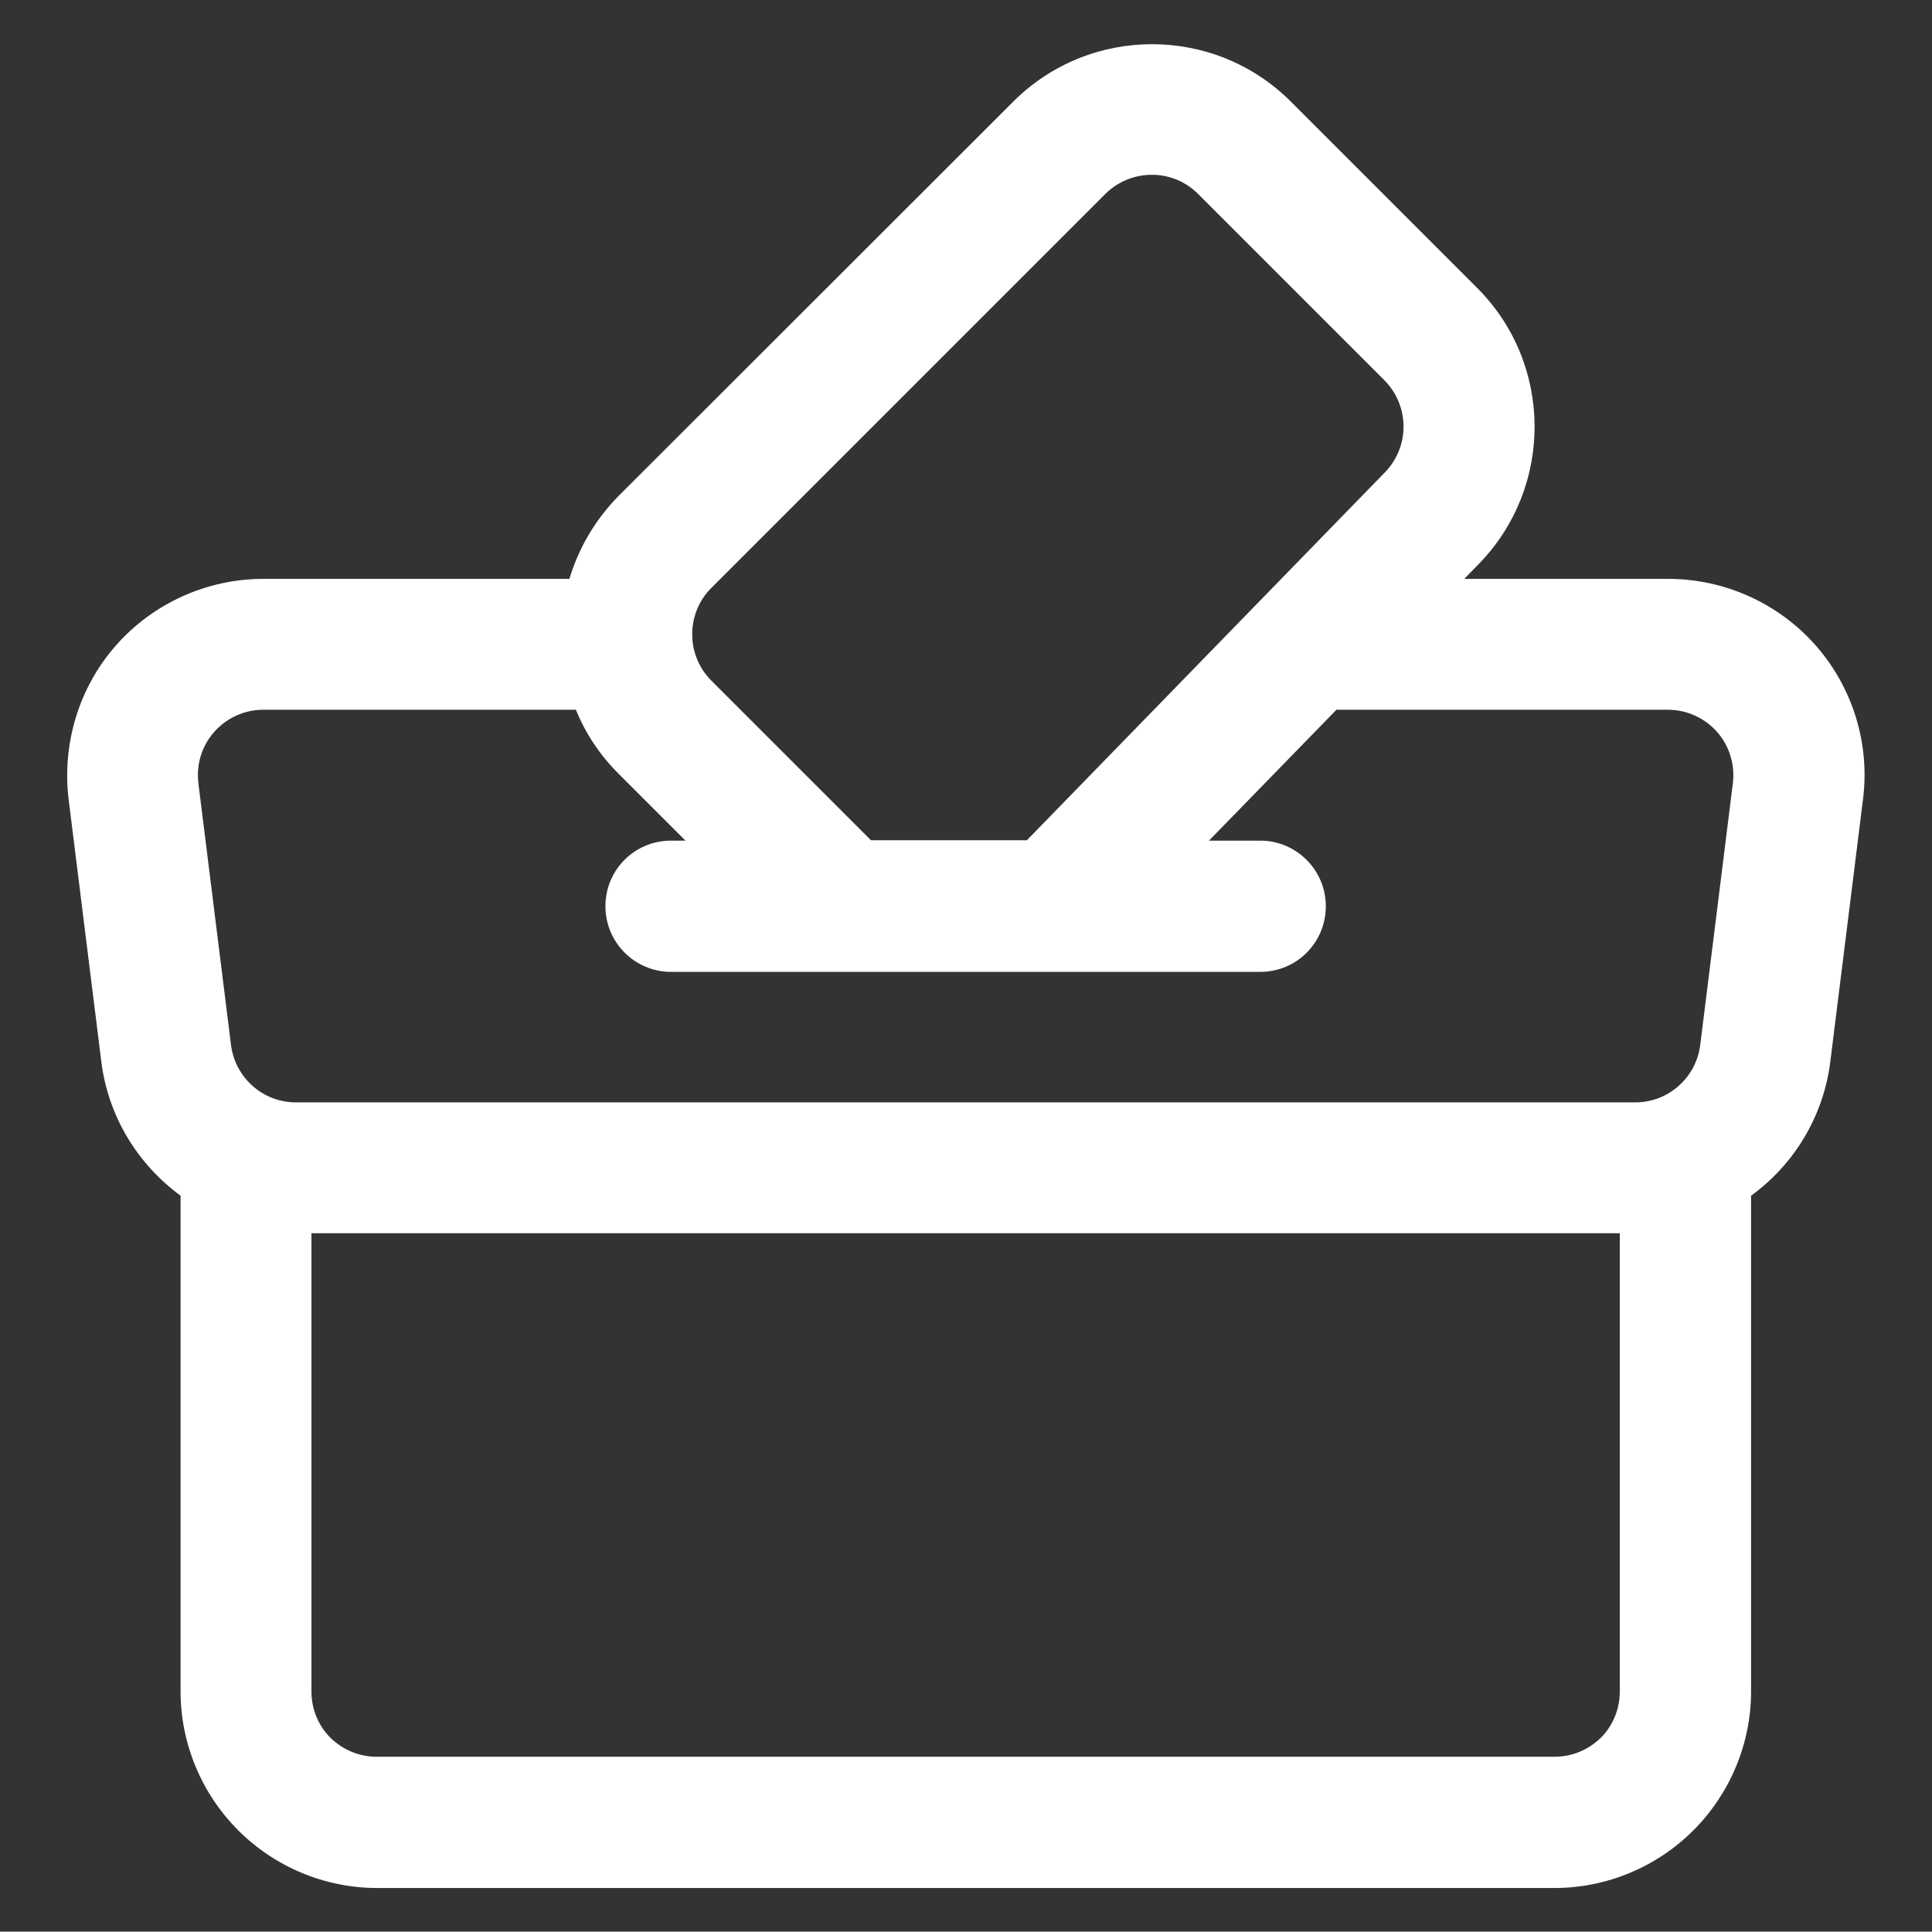 <?xml version="1.0" encoding="UTF-8"?>
<svg xmlns="http://www.w3.org/2000/svg" version="1.1" viewBox="0 0 509.3 509.2">
  <rect x="0" y="0" width="509.3" height="509.2" fill="#333333" stroke="none"/>
  <defs>
    <style>
      .cls-1 {
        fill: #fff;
        fill-rule: evenodd;
      }
    </style>
  </defs>
  <!-- Generator: Adobe Illustrator 28.6.0, SVG Export Plug-In . SVG Version: 1.2.0 Build 709)  -->
  <g>
    <g id="Layer_1">
      <path class="cls-1" d="M386,152.6h53.8c14.8,0,29,6.4,38.8,17.5,9.8,11.1,14.4,26,12.5,40.7l-8.6,69c-1.8,14.6-9.7,27.3-20.9,35.4v130.7c0,13.7-5.5,26.9-15.2,36.6-9.7,9.7-22.9,15.2-36.6,15.2H99.4c-13.7,0-26.9-5.5-36.6-15.2-9.7-9.7-15.2-22.9-15.2-36.6v-130.7c-11.2-8.2-19.1-20.8-20.9-35.4l-8.6-69c-1.8-14.7,2.7-29.6,12.5-40.7,9.8-11.1,24-17.5,38.8-17.5h80.7c2.4-8,6.7-15.5,13-21.9l104-103.9c20.2-20.2,53-20.2,73.2,0l49.1,49.1c20,20,20.2,52.4.5,72.7l-3.9,4ZM151.9,187.1h-82.5c-4.9,0-9.6,2.1-12.9,5.8-3.3,3.7-4.8,8.6-4.2,13.6l8.6,69c1.1,8.6,8.4,15.1,17.1,15.1h353.1c8.7,0,16-6.5,17.1-15.1l8.6-69c.6-4.9-.9-9.9-4.2-13.6-3.3-3.7-8-5.8-12.9-5.8h-87.4l-33.6,34.5h13.5c9.5,0,17.3,7.7,17.3,17.3s-7.7,17.3-17.3,17.3h-155.3c-9.5,0-17.3-7.7-17.3-17.3s7.7-17.3,17.3-17.3h3.8l-17.7-17.7c-5-5-8.7-10.7-11.2-16.8h0ZM270.6,221.6l94.5-97.1c6.6-6.8,6.5-17.6-.2-24.3l-49.1-49.1c-6.7-6.7-17.6-6.7-24.4,0l-103.9,103.9c-6.7,6.7-6.7,17.7,0,24.4l42.1,42.1h41ZM427.2,325.1H82.1v120.8c0,4.6,1.8,9,5,12.2,3.3,3.2,7.6,5,12.2,5h310.5c4.6,0,8.9-1.8,12.2-5,3.2-3.2,5-7.6,5-12.2v-120.8Z"/>
    </g>
  </g>
</svg>